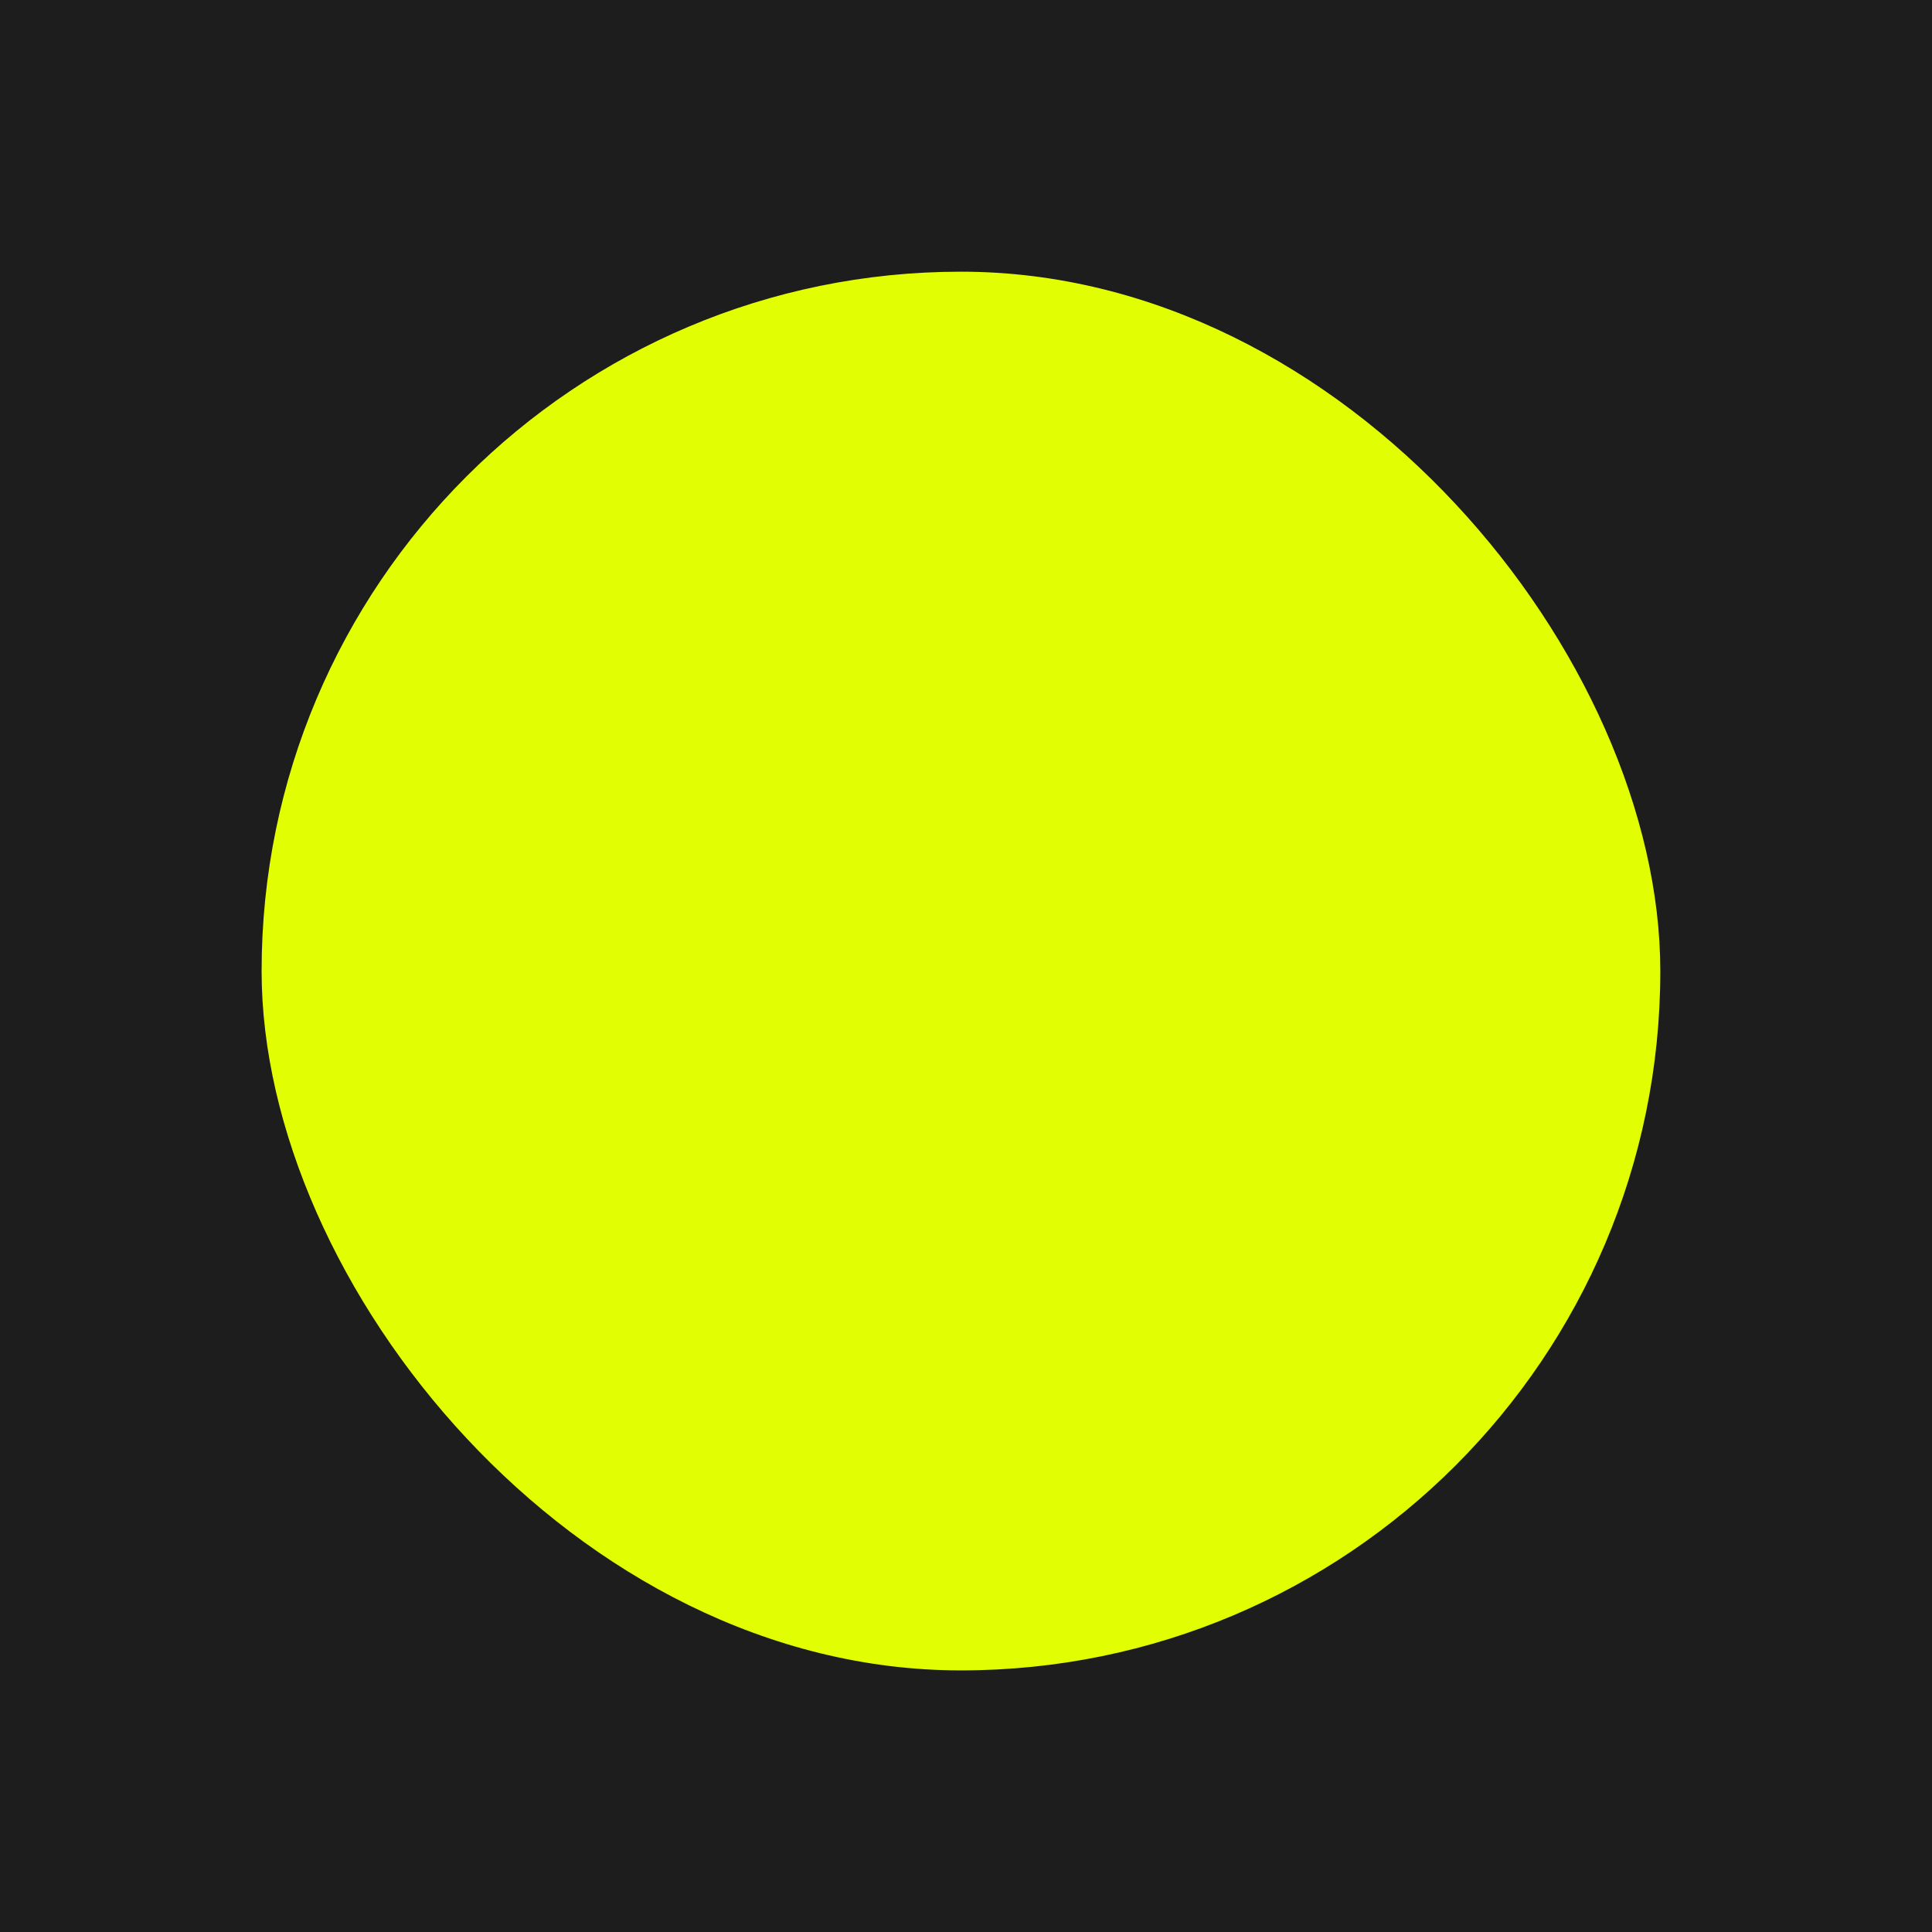 <svg width="32" height="32" viewBox="0 0 32 32" fill="none" xmlns="http://www.w3.org/2000/svg">
<rect x="0" y="0" width="32" height="32" fill="#808080" stroke="none"/>
<g clip-path="url(#clip0_1_4)">
<rect width="32" height="32" fill="white"/>
<rect width="32" height="32" fill="#1D1D1D"/>
<rect x="4.333" y="4.5" width="23.167" height="23.167" rx="11.583" fill="#E1FE02"/>
</g>
<defs>
<clipPath id="clip0_1_4">
<rect width="32" height="32" fill="white"/>
</clipPath>
</defs>
</svg>
